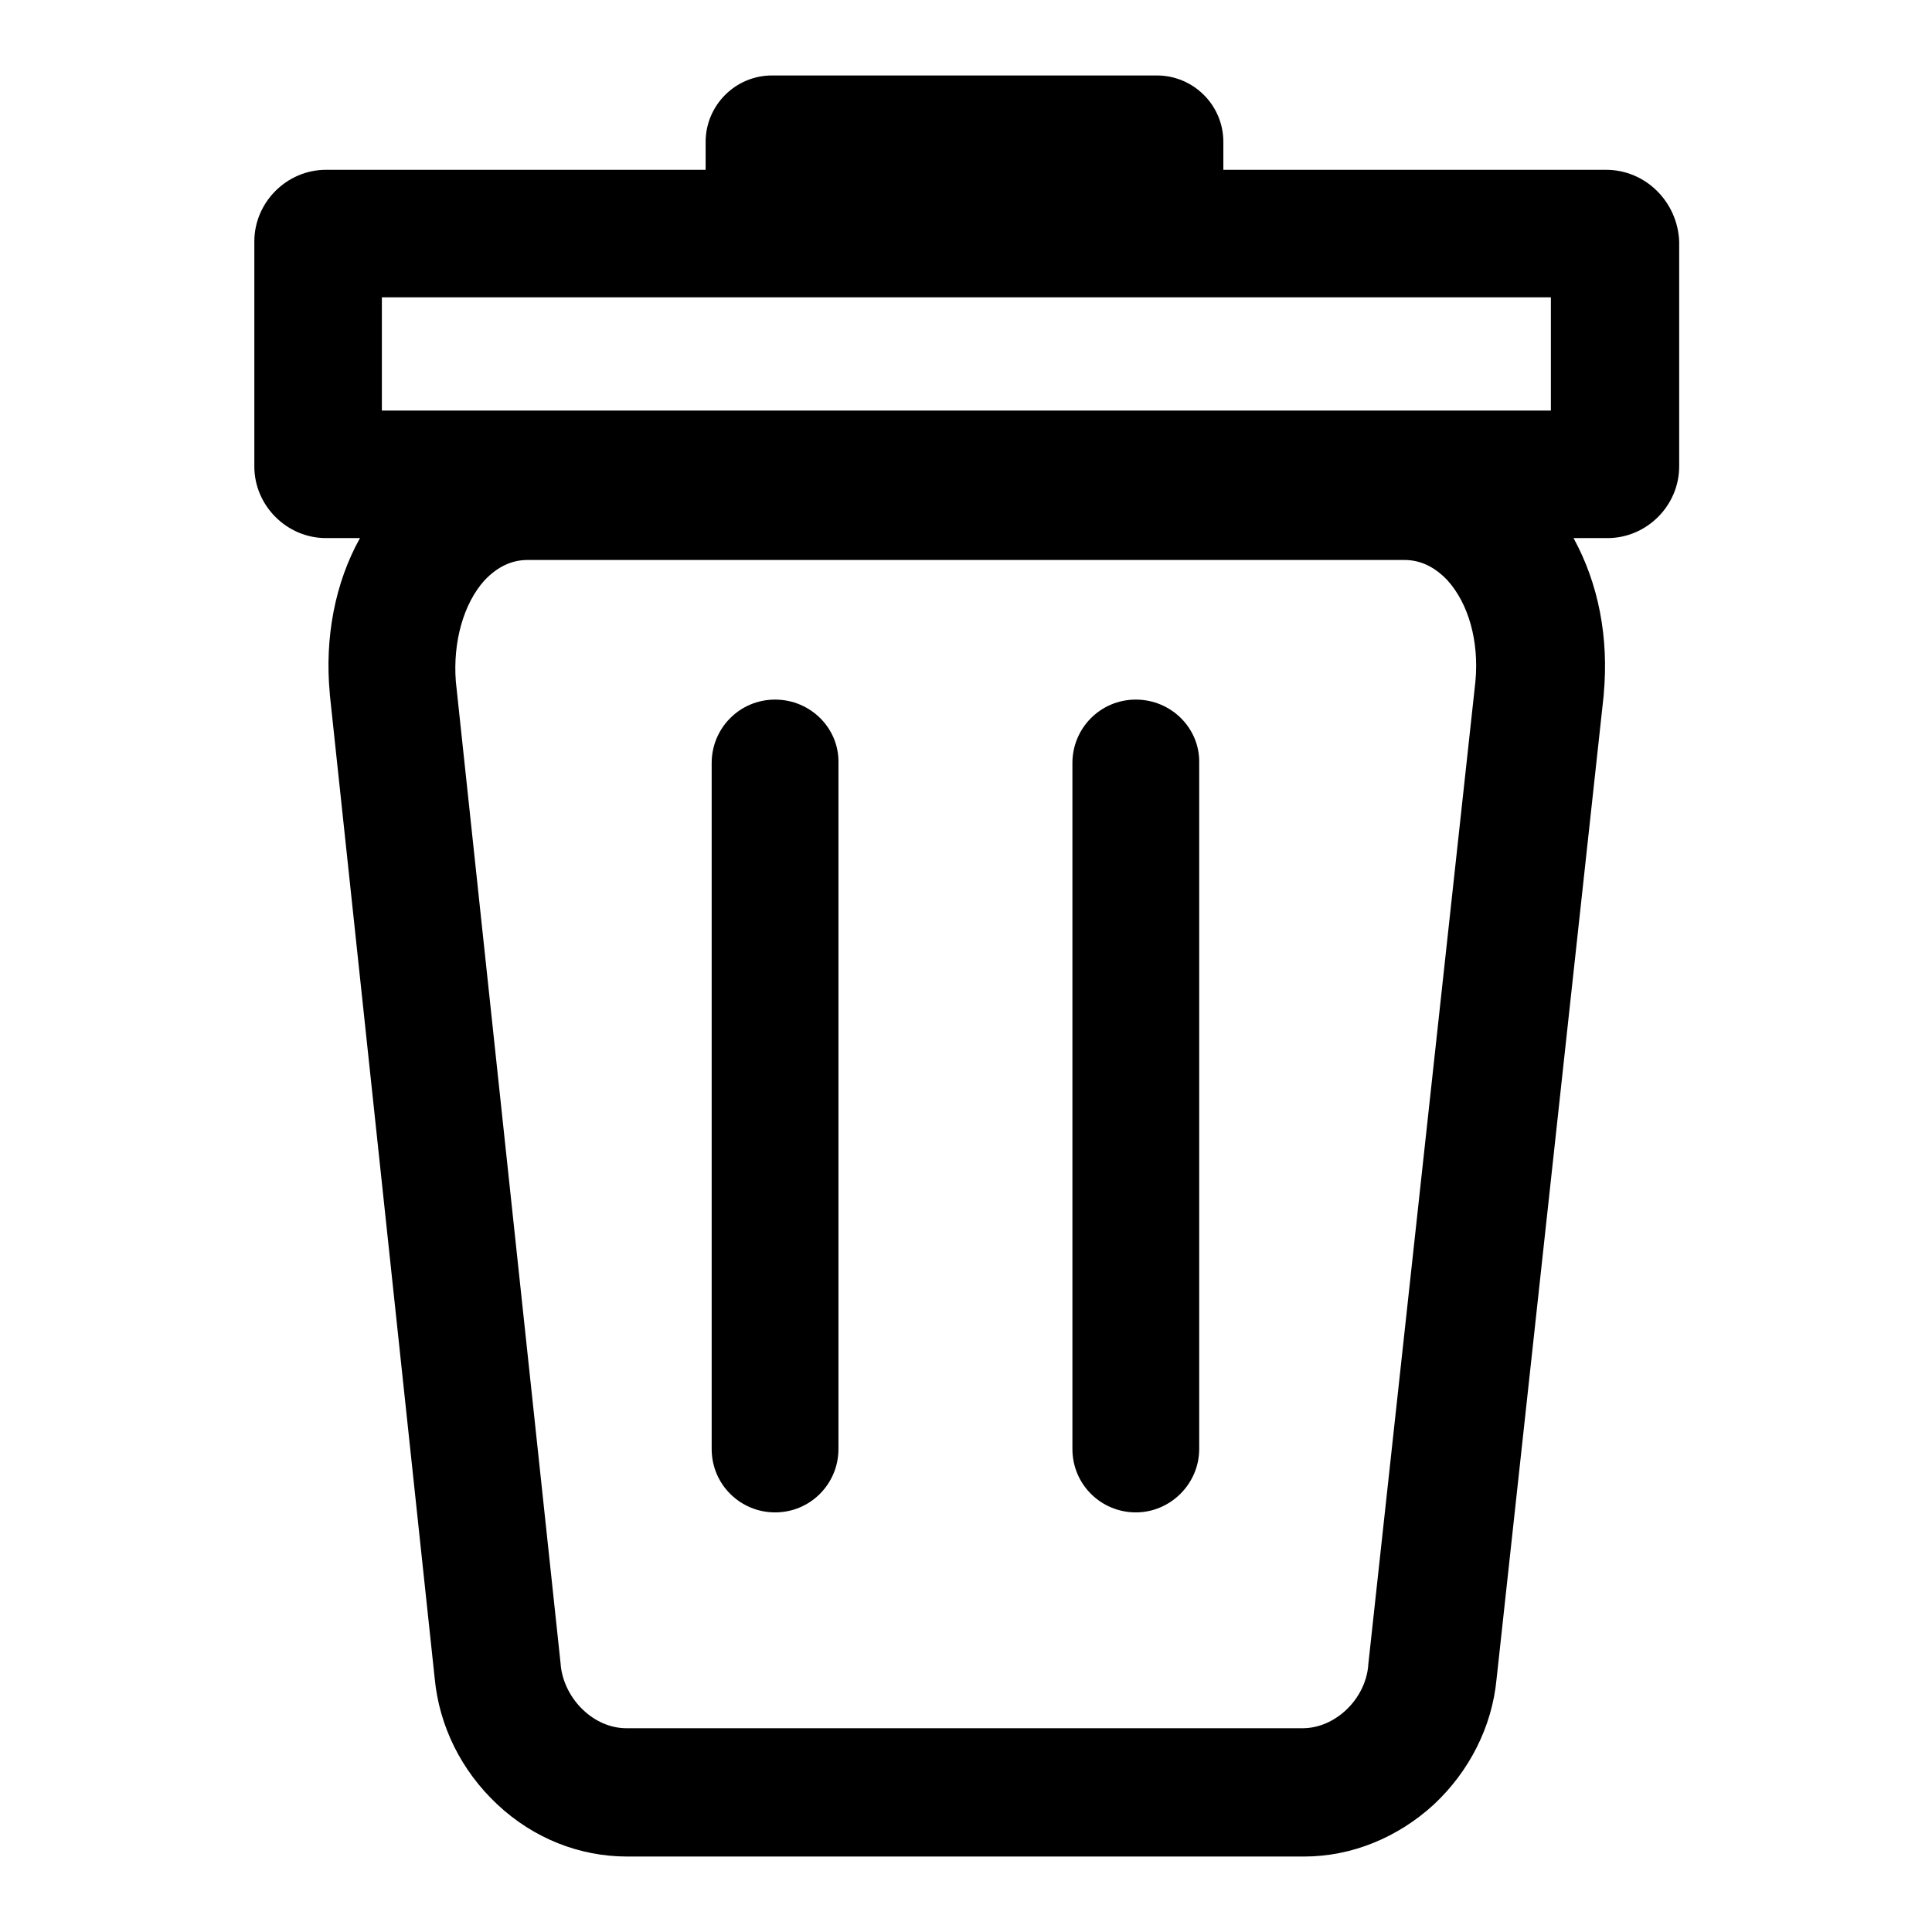 <?xml version="1.0" encoding="utf-8"?>
<!-- Svg Vector Icons : http://www.onlinewebfonts.com/icon -->
<!DOCTYPE svg PUBLIC "-//W3C//DTD SVG 1.1//EN" "http://www.w3.org/Graphics/SVG/1.1/DTD/svg11.dtd">
<svg version="1.1" xmlns="http://www.w3.org/2000/svg" xmlns:xlink="http://www.w3.org/1999/xlink" x="0px" y="0px" viewBox="0 0 256 256" enable-background="new 0 0 256 256" xml:space="preserve">
<g> <path fill="#000000" d="M102.7,92.7c-4.7,0-8.4,3.8-8.4,8.4v90.9c0,4.7,3.8,8.4,8.4,8.4c4.7,0,8.4-3.8,8.4-8.4v-90.9 C111.2,96.5,107.4,92.7,102.7,92.7z M150.5,92.7c-4.7,0-8.4,3.8-8.4,8.4v90.9c0,4.7,3.8,8.4,8.4,8.4s8.4-3.8,8.4-8.4v-90.9 C159,96.5,155.2,92.7,150.5,92.7z M212.8,22.5h-50.7v-3.7c0-4.9-4-8.8-8.8-8.8h-51c-4.9,0-8.8,4-8.8,8.8v3.7H43.2 c-5.2,0-9.5,4.3-9.5,9.5v29.8c0,5.2,4.3,9.5,9.5,9.5h4.5c-3.3,5.9-4.7,13.2-4,20.6c0,0,0,0.1,0,0.1l13.9,130.4 c0.6,6.3,3.5,12.2,8.3,16.7c4.8,4.5,10.9,6.9,17.2,6.9h89.7c6.3,0,12.4-2.5,17.2-6.9c4.7-4.4,7.7-10.3,8.3-16.6l14.2-130.4 c0,0,0-0.1,0-0.1c0.7-7.5-0.7-14.7-4-20.7h4.5c5.2,0,9.5-4.3,9.5-9.5V32C222.3,26.8,218.1,22.5,212.8,22.5L212.8,22.5z M195.5,90.3 l-14.2,130.3c0,0,0,0.1,0,0.1c-0.4,4.5-4.4,8.3-8.7,8.3H83c-4.3,0-8.2-3.8-8.7-8.3c0,0,0-0.1,0-0.1L60.4,90.3 C60,85.1,61.4,80,64.2,76.9c1.7-1.8,3.6-2.7,5.7-2.7h116.2c2.1,0,4,0.9,5.7,2.7C194.6,80,196,85,195.5,90.3L195.5,90.3z M50.6,39.4 h154.9v15H50.6V39.4z"/></g>
</svg>